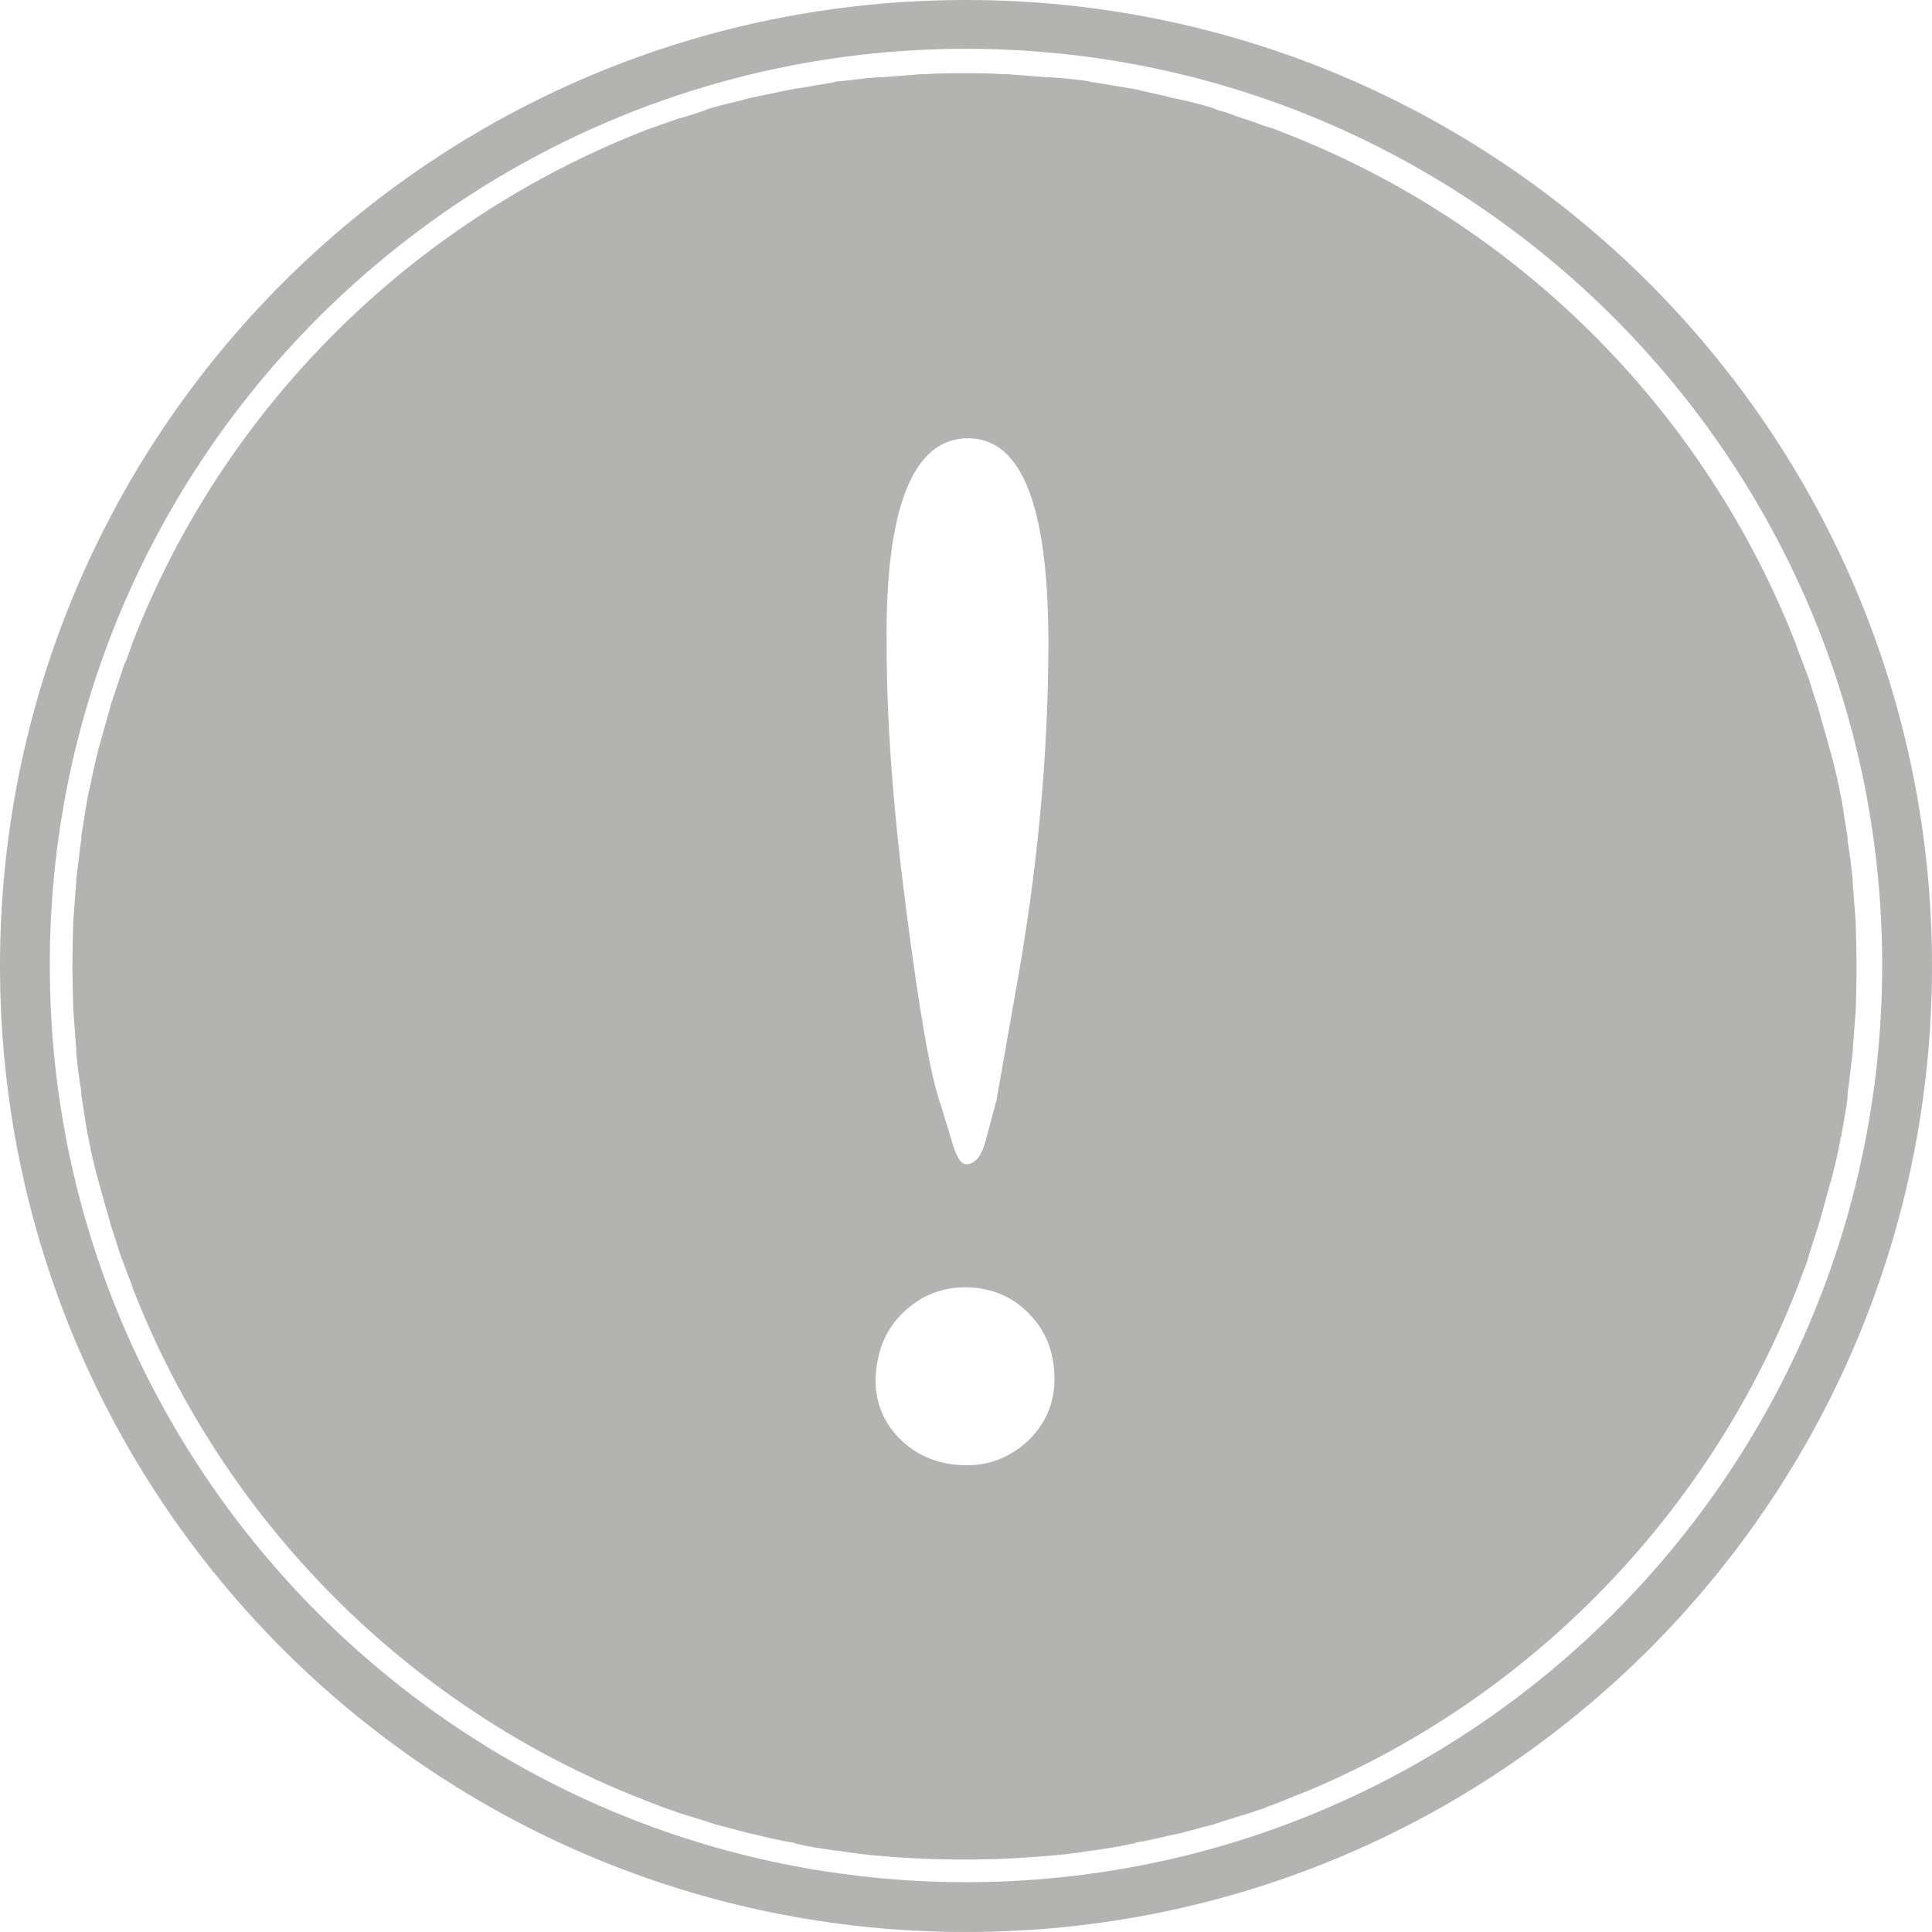 <?xml version="1.0" encoding="utf-8"?>
<!-- Generator: Adobe Illustrator 23.0.1, SVG Export Plug-In . SVG Version: 6.00 Build 0)  -->
<svg version="1.1" id="Lager_1" xmlns="http://www.w3.org/2000/svg" xmlns:xlink="http://www.w3.org/1999/xlink" x="0px" y="0px"
	 viewBox="0 0 190 190" style="enable-background:new 0 0 190 190;" xml:space="preserve">
<style type="text/css">
	.st0{fill:none;}
	.st1{fill:#B3B3B2;}
</style>
<path class="st0" d="M181.2,112c-0.2,1.2-0.5,2.4-0.8,3.6C180.7,114.4,181,113.2,181.2,112z"/>
<path class="st0" d="M179.1,120.6c-0.3,0.9-0.6,1.9-0.9,2.8C178.5,122.4,178.8,121.5,179.1,120.6z"/>
<path class="st0" d="M65.1,177.7c-0.8-0.3-1.6-0.6-2.3-0.9C63.5,177.1,64.3,177.4,65.1,177.7z"/>
<path class="st0" d="M177.6,124.9c-0.2,0.7-0.5,1.4-0.8,2.1C177.1,126.3,177.4,125.6,177.6,124.9z"/>
<path class="st0" d="M129.2,176C129.2,176,129.2,176,129.2,176C129.2,176,129.2,176,129.2,176z"/>
<path class="st0" d="M182,82.5c0.2,1.3,0.3,2.6,0.5,3.9C182.3,85.1,182.2,83.8,182,82.5z"/>
<path class="st0" d="M182.8,99.2c-0.1,1.3-0.2,2.7-0.3,4C182.6,101.9,182.7,100.6,182.8,99.2z"/>
<path class="st0" d="M182.5,86.7c0.1,1.3,0.2,2.7,0.3,4C182.7,89.4,182.6,88,182.5,86.7z"/>
<path class="st0" d="M182.5,103.5c-0.1,1.3-0.3,2.6-0.5,4C182.2,106.1,182.3,104.8,182.5,103.5z"/>
<path class="st0" d="M127.2,176.8c-0.8,0.3-1.6,0.6-2.3,0.9C125.6,177.4,126.4,177.1,127.2,176.8z"/>
<path class="st0" d="M182,107.7c-0.2,1.3-0.4,2.6-0.6,3.8C181.6,110.3,181.8,109,182,107.7z"/>
<path class="st0" d="M82.3,182c-1.3-0.2-2.7-0.4-4-0.7C79.7,181.6,81,181.8,82.3,182z"/>
<path class="st0" d="M78.1,181.2c-1.3-0.2-2.5-0.5-3.7-0.8C75.6,180.7,76.8,181,78.1,181.2z"/>
<path class="st0" d="M123.4,178.2c-1,0.3-1.9,0.6-2.9,0.9C121.5,178.8,122.5,178.5,123.4,178.2z"/>
<path class="st0" d="M69.4,179.1c-1-0.3-1.9-0.6-2.9-0.9C67.5,178.5,68.5,178.8,69.4,179.1z"/>
<path class="st0" d="M73.8,180.3c-1.1-0.3-2.3-0.6-3.4-0.9C71.5,179.7,72.6,180,73.8,180.3z"/>
<path class="st0" d="M86.5,182.5c-1.4-0.1-2.7-0.3-4.1-0.5C83.8,182.2,85.2,182.4,86.5,182.5z"/>
<path class="st0" d="M119.6,179.4c-1.1,0.3-2.3,0.6-3.4,0.9C117.3,180,118.5,179.7,119.6,179.4z"/>
<path class="st0" d="M115.6,180.4c-1.2,0.3-2.5,0.6-3.8,0.8C113.2,181,114.4,180.7,115.6,180.4z"/>
<path class="st0" d="M107.5,182c-1.4,0.2-2.7,0.4-4.1,0.5C104.8,182.4,106.2,182.2,107.5,182z"/>
<path class="st0" d="M111.6,181.3c-1.3,0.3-2.7,0.5-4,0.7C109,181.8,110.3,181.6,111.6,181.3z"/>
<path class="st0" d="M180.3,116.2c-0.3,1.1-0.6,2.2-0.9,3.3C179.7,118.4,180,117.3,180.3,116.2z"/>
<path class="st0" d="M86.8,7.5c1.3-0.1,2.5-0.2,3.8-0.3C89.4,7.2,88.1,7.3,86.8,7.5z"/>
<path class="st0" d="M82.6,7.9c1.2-0.2,2.5-0.3,3.7-0.4C85.1,7.6,83.9,7.8,82.6,7.9z"/>
<path class="st0" d="M91.1,7.2c1.3-0.1,2.5-0.1,3.8-0.1C93.6,7.1,92.3,7.1,91.1,7.2z"/>
<path class="st0" d="M95.1,7.1c1.3,0,2.5,0,3.8,0.1C97.7,7.1,96.4,7.1,95.1,7.1z"/>
<path class="st0" d="M78.5,8.6c1.2-0.2,2.4-0.4,3.6-0.6C80.9,8.2,79.7,8.4,78.5,8.6z"/>
<path class="st0" d="M63.6,12.9c0.5-0.2,0.9-0.3,1.4-0.5C64.5,12.5,64.1,12.7,63.6,12.9z"/>
<path class="st0" d="M74.5,9.5c1.1-0.3,2.3-0.5,3.4-0.7C76.8,9,75.6,9.2,74.5,9.5z"/>
<path class="st0" d="M66.7,11.8c0.9-0.3,1.8-0.6,2.6-0.8C68.4,11.2,67.5,11.5,66.7,11.8z"/>
<path class="st0" d="M99.3,7.2c1.3,0.1,2.5,0.2,3.8,0.3C101.9,7.3,100.6,7.2,99.3,7.2z"/>
<path class="st0" d="M180.5,74.4c0.3,1.2,0.5,2.4,0.8,3.6C181,76.8,180.7,75.6,180.5,74.4z"/>
<path class="st0" d="M70.5,10.5c1-0.3,2.1-0.6,3.1-0.8C72.6,10,71.5,10.2,70.5,10.5z"/>
<path class="st0" d="M178.2,66.6c0.3,0.9,0.6,1.8,0.9,2.8C178.8,68.4,178.5,67.5,178.2,66.6z"/>
<path class="st0" d="M176.9,63.2c0.2,0.6,0.5,1.2,0.7,1.9C177.4,64.4,177.2,63.8,176.9,63.2z"/>
<path class="st0" d="M179.4,70.5c0.3,1.1,0.6,2.1,0.9,3.2C180,72.6,179.7,71.5,179.4,70.5z"/>
<path class="st0" d="M125,12.3c0.5,0.2,0.9,0.4,1.4,0.5C125.9,12.7,125.5,12.5,125,12.3z"/>
<path class="st0" d="M116.3,9.7c1,0.3,2.1,0.5,3.1,0.8C118.4,10.2,117.4,10,116.3,9.7z"/>
<path class="st0" d="M107.8,8c1.2,0.2,2.4,0.4,3.6,0.6C110.2,8.4,109,8.2,107.8,8z"/>
<path class="st0" d="M112.1,8.7c1.1,0.2,2.3,0.5,3.4,0.8C114.4,9.2,113.2,9,112.1,8.7z"/>
<path class="st0" d="M103.6,7.5c1.3,0.1,2.5,0.3,3.8,0.4C106.1,7.8,104.8,7.6,103.6,7.5z"/>
<path class="st0" d="M120.7,10.9c0.9,0.3,1.8,0.6,2.6,0.9C122.4,11.5,121.6,11.2,120.7,10.9z"/>
<path class="st0" d="M181.3,78.4c0.2,1.3,0.5,2.5,0.6,3.8C181.8,81,181.6,79.7,181.3,78.4z"/>
<path class="st0" d="M8.6,111.5c-0.2-1.3-0.5-2.5-0.6-3.8C8.2,109,8.4,110.3,8.6,111.5z"/>
<path class="st0" d="M13,63.3c-0.2,0.6-0.4,1.1-0.6,1.7C12.5,64.4,12.8,63.9,13,63.3z"/>
<path class="st0" d="M182.8,99.1c0.1-1.4,0.1-2.7,0.1-4.1c0-1.4,0-2.7-0.1-4.1C182.9,93.6,182.9,96.4,182.8,99.1z"/>
<path class="st0" d="M10.9,69.3c0.3-0.9,0.6-1.8,0.9-2.7C11.5,67.5,11.2,68.4,10.9,69.3z"/>
<path class="st0" d="M9.5,115.6c-0.3-1.2-0.5-2.4-0.8-3.6C9,113.2,9.2,114.4,9.5,115.6z"/>
<path class="st0" d="M8,82.2c0.2-1.3,0.4-2.5,0.6-3.8C8.4,79.7,8.2,80.9,8,82.2z"/>
<path class="st0" d="M7.5,86.5c0.1-1.3,0.3-2.6,0.5-3.9C7.8,83.8,7.6,85.1,7.5,86.5z"/>
<path class="st0" d="M8,107.4c-0.2-1.3-0.3-2.6-0.5-3.9C7.6,104.8,7.8,106.1,8,107.4z"/>
<path class="st0" d="M7.5,103.2c-0.1-1.3-0.2-2.7-0.3-4C7.2,100.6,7.3,101.9,7.5,103.2z"/>
<path class="st0" d="M9.7,73.7c0.3-1.1,0.6-2.1,0.9-3.2C10.2,71.5,10,72.6,9.7,73.7z"/>
<path class="st0" d="M7.2,90.9c-0.1,1.4-0.1,2.7-0.1,4.1c0,1.4,0,2.7,0.1,4.1C7,96.3,7,93.6,7.2,90.9z"/>
<path class="st0" d="M95,185.1c-49.7,0-90.1-40.4-90.1-90.1c0,0,0,0,0,0C4.8,144.7,45.3,185.1,95,185.1c49.7,0,90.1-40.4,90.1-90.1
	c0,0,0,0,0,0C185.1,144.7,144.7,185.1,95,185.1z"/>
<path class="st0" d="M8.7,78c0.2-1.2,0.5-2.4,0.8-3.5C9.2,75.6,9,76.8,8.7,78z"/>
<path class="st0" d="M86.6,182.5c2.8,0.3,5.6,0.4,8.4,0.4c2.8,0,5.6-0.1,8.4-0.4C97.8,183,92.2,183,86.6,182.5z"/>
<path class="st0" d="M11.8,123.4c-0.3-0.9-0.6-1.8-0.9-2.8C11.2,121.5,11.5,122.4,11.8,123.4z"/>
<path class="st0" d="M7.2,90.7c0.1-1.3,0.2-2.6,0.3-4C7.3,88,7.2,89.4,7.2,90.7z"/>
<path class="st0" d="M13,126.8c-0.2-0.6-0.5-1.2-0.7-1.9C12.6,125.6,12.8,126.2,13,126.8z"/>
<path class="st0" d="M10.6,119.5c-0.3-1.1-0.6-2.2-0.9-3.2C10,117.4,10.2,118.4,10.6,119.5z"/>
<path class="st1" d="M11.8,66.6c-0.3,0.9-0.6,1.8-0.9,2.7c-0.1,0.4-0.2,0.8-0.3,1.1c-0.3,1.1-0.6,2.1-0.9,3.2
	c-0.1,0.3-0.1,0.5-0.2,0.8C9.2,75.6,9,76.8,8.7,78c0,0.2-0.1,0.3-0.1,0.5C8.4,79.7,8.2,81,8,82.2c0,0.1,0,0.2,0,0.3
	c-0.2,1.3-0.3,2.6-0.5,3.9c0,0.1,0,0.2,0,0.3c-0.1,1.3-0.2,2.6-0.3,4c0,0.1,0,0.1,0,0.2c-0.1,2.7-0.1,5.4,0,8.1c0,0.1,0,0.1,0,0.2
	c0.1,1.3,0.2,2.7,0.3,4c0,0.1,0,0.2,0,0.3c0.1,1.3,0.3,2.6,0.5,3.9c0,0.1,0,0.2,0,0.3c0.2,1.3,0.4,2.5,0.6,3.8
	c0,0.1,0.1,0.3,0.1,0.4c0.2,1.2,0.5,2.4,0.8,3.6c0.1,0.2,0.1,0.5,0.2,0.7c0.3,1.1,0.6,2.2,0.9,3.2c0.1,0.4,0.2,0.7,0.3,1.1
	c0.3,0.9,0.6,1.8,0.9,2.8c0.2,0.5,0.4,1.1,0.6,1.6c0.2,0.6,0.5,1.2,0.7,1.9c8.9,22.8,27,41,49.7,50c0.8,0.3,1.5,0.6,2.3,0.9
	c0.5,0.2,1,0.3,1.4,0.5c1,0.3,1.9,0.6,2.9,0.9c0.3,0.1,0.6,0.2,0.9,0.3c1.1,0.3,2.3,0.6,3.4,0.9c0.2,0,0.4,0.1,0.5,0.1
	c1.2,0.3,2.5,0.6,3.7,0.8c0.1,0,0.2,0,0.3,0.1c1.3,0.3,2.6,0.5,4,0.7c0,0,0.1,0,0.1,0c1.4,0.2,2.7,0.4,4.1,0.5c0,0,0,0,0,0
	c5.6,0.5,11.2,0.5,16.8,0c0,0,0,0,0,0c1.4-0.1,2.8-0.3,4.1-0.5c0,0,0.1,0,0.1,0c1.3-0.2,2.7-0.4,4-0.7c0.1,0,0.2,0,0.3-0.1
	c1.3-0.2,2.5-0.5,3.8-0.8c0.2,0,0.4-0.1,0.5-0.1c1.1-0.3,2.3-0.6,3.4-0.9c0.3-0.1,0.6-0.2,0.9-0.3c1-0.3,1.9-0.6,2.9-0.9
	c0.5-0.2,1-0.3,1.4-0.5c0.8-0.3,1.6-0.6,2.3-0.9c0.7-0.3,1.3-0.5,2-0.8c0,0,0,0,0,0c21.7-9.2,39-27,47.7-49c0.3-0.7,0.5-1.4,0.8-2.1
	c0.2-0.5,0.4-1,0.5-1.5c0.3-0.9,0.6-1.9,0.9-2.8c0.1-0.3,0.2-0.7,0.3-1c0.3-1.1,0.6-2.2,0.9-3.3c0.1-0.2,0.1-0.4,0.2-0.7
	c0.3-1.2,0.6-2.4,0.8-3.6c0-0.1,0.1-0.3,0.1-0.4c0.2-1.3,0.5-2.6,0.6-3.8c0-0.1,0-0.2,0-0.3c0.2-1.3,0.3-2.6,0.5-4
	c0-0.1,0-0.1,0-0.2c0.1-1.3,0.2-2.7,0.3-4c0,0,0-0.1,0-0.1c0.1-2.7,0.1-5.5,0-8.2c0-0.1,0-0.1,0-0.2c-0.1-1.3-0.2-2.7-0.3-4
	c0-0.1,0-0.2,0-0.2c-0.1-1.3-0.3-2.6-0.5-3.9c0-0.1,0-0.2,0-0.3c-0.2-1.3-0.4-2.5-0.6-3.8c0-0.1-0.1-0.3-0.1-0.4
	c-0.2-1.2-0.5-2.4-0.8-3.6c-0.1-0.2-0.1-0.5-0.2-0.7c-0.3-1.1-0.6-2.2-0.9-3.2c-0.1-0.4-0.2-0.7-0.3-1.1c-0.3-0.9-0.6-1.8-0.9-2.8
	c-0.2-0.5-0.4-1.1-0.6-1.6c-0.2-0.6-0.5-1.2-0.7-1.9c-9-23-27.4-41.4-50.5-50.3c-0.5-0.2-0.9-0.4-1.4-0.5c-0.6-0.2-1.1-0.4-1.7-0.6
	c-0.9-0.3-1.8-0.6-2.6-0.9c-0.4-0.1-0.8-0.2-1.2-0.4c-1-0.3-2.1-0.6-3.1-0.8c-0.3-0.1-0.6-0.1-0.9-0.2c-1.1-0.3-2.3-0.5-3.4-0.8
	c-0.2,0-0.4-0.1-0.6-0.1c-1.2-0.2-2.4-0.4-3.6-0.6c-0.2,0-0.3,0-0.5-0.1c-1.2-0.2-2.5-0.3-3.8-0.4c-0.1,0-0.3,0-0.4,0
	c-1.3-0.1-2.5-0.2-3.8-0.3c-0.1,0-0.3,0-0.4,0c-1.3-0.1-2.5-0.1-3.8-0.1c0,0-0.1,0-0.1,0c0,0-0.1,0-0.1,0c-1.3,0-2.5,0-3.8,0.1
	c-0.1,0-0.3,0-0.4,0c-1.3,0.1-2.5,0.2-3.8,0.3c-0.2,0-0.3,0-0.5,0c-1.3,0.1-2.5,0.3-3.7,0.4c-0.2,0-0.3,0-0.5,0.1
	c-1.2,0.2-2.4,0.4-3.6,0.6c-0.2,0-0.4,0.1-0.6,0.1c-1.1,0.2-2.3,0.5-3.4,0.7c-0.3,0.1-0.6,0.1-0.9,0.2c-1,0.3-2.1,0.5-3.1,0.8
	c-0.4,0.1-0.8,0.2-1.2,0.4c-0.9,0.3-1.8,0.6-2.6,0.8c-0.6,0.2-1.1,0.4-1.7,0.6c-0.5,0.2-0.9,0.3-1.4,0.5
	C40.4,21.8,21.9,40.2,13,63.3c-0.2,0.6-0.4,1.1-0.6,1.7C12.1,65.5,12,66.1,11.8,66.6z M95.2,43.1c5.3,0,7.9,6.7,7.9,20.1
	c0,11.2-1.1,22.6-3.2,34.2L98,108.2l-1.1,4.1c-0.4,1.5-1.1,2.2-1.9,2.2c-0.5,0-1-0.8-1.4-2.3l-1.1-3.6c-1-2.8-2.1-9.2-3.4-19.3
	c-1.3-10-1.9-18.5-1.9-25.6C87,49.9,89.8,43.1,95.2,43.1z M88.7,129.2c1.7-1.7,3.8-2.6,6.2-2.6c2.5,0,4.7,0.9,6.3,2.6
	c1.7,1.7,2.5,3.9,2.5,6.4c0,2.3-0.8,4.3-2.5,6c-1.7,1.6-3.7,2.5-6.1,2.5c-2.5,0-4.7-0.8-6.4-2.4c-1.7-1.6-2.6-3.6-2.6-6
	C86.2,133,87,130.9,88.7,129.2z"/>
<path class="st1" d="M95,0C42.5,0,0,42.5,0,95c0,52.5,42.5,95,95,95c52.5,0,95-42.5,95-95C190,42.5,147.4,0,95,0z M95,185.1
	c-49.7,0-90.1-40.4-90.1-90.1c0,0,0,0,0,0s0,0,0,0C4.8,45.3,45.3,4.8,95,4.8c49.7,0,90.1,40.4,90.1,90.1c0,0,0,0,0,0s0,0,0,0
	C185.1,144.7,144.7,185.1,95,185.1z"/>
</svg>
